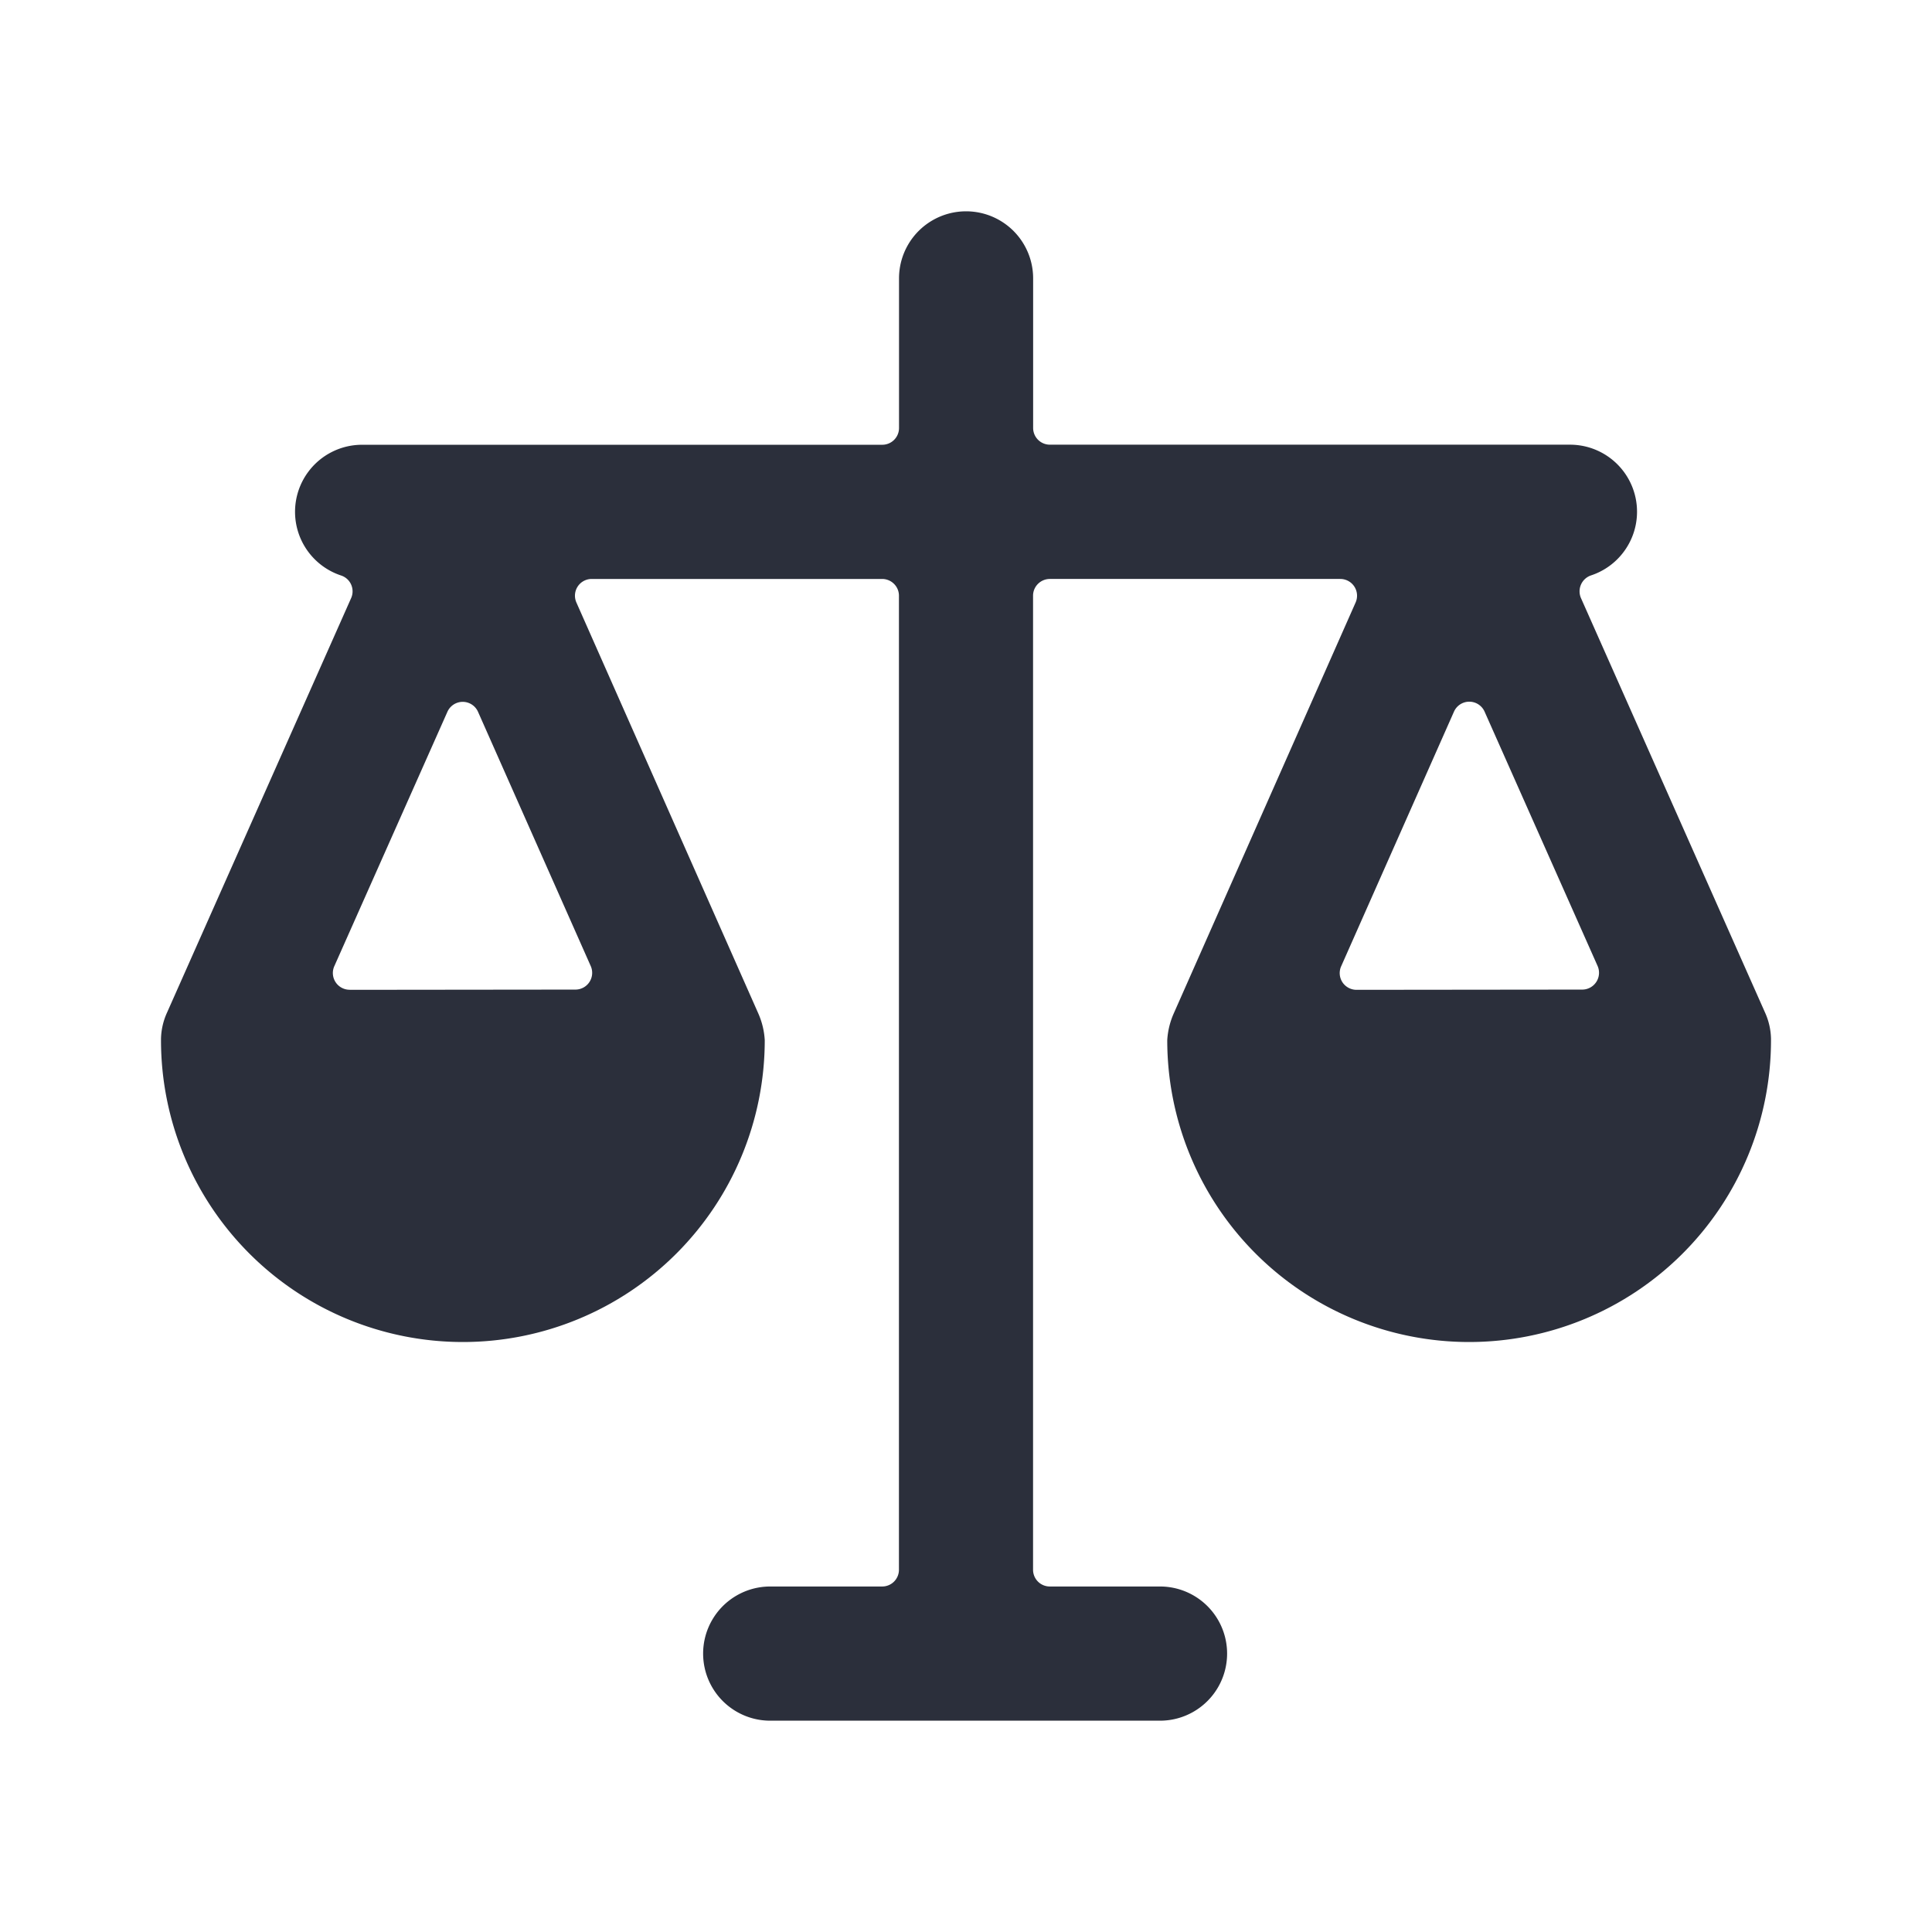 <svg width="24" height="24" viewBox="0 0 24 24" fill="none" xmlns="http://www.w3.org/2000/svg"><path fill-rule="evenodd" clip-rule="evenodd" d="M22 12.905a.825.825 0 0 0-.072-.322L19.64 7.431a.209.209 0 0 1 .124-.283.833.833 0 0 0-.263-1.624h-6.458a.208.208 0 0 1-.209-.208V3.458a.833.833 0 0 0-1.666 0v1.859a.208.208 0 0 1-.209.208H4.5a.833.833 0 0 0-.263 1.624.207.207 0 0 1 .124.283l-2.288 5.151a.826.826 0 0 0-.073.322v.016a3.75 3.75 0 1 0 7.5 0 .954.954 0 0 0-.083-.338L7.16 7.484a.208.208 0 0 1 .19-.292h3.608c.115 0 .209.093.209.208v12.1a.208.208 0 0 1-.209.208h-1.39a.833.833 0 0 0 0 1.667h4.842a.833.833 0 0 0 0-1.667h-1.368a.208.208 0 0 1-.209-.208V7.4c0-.115.094-.208.209-.208h3.608a.208.208 0 0 1 .19.292l-2.257 5.1a.955.955 0 0 0-.083.337 3.75 3.75 0 1 0 7.5 0v-.016zm-17.656-.61a.208.208 0 0 1-.19-.295l1.404-3.158a.208.208 0 0 1 .38 0L7.338 12a.208.208 0 0 1-.19.293l-2.804.003zm12.331-.095a.21.21 0 0 0 .177.096l2.804-.003a.209.209 0 0 0 .19-.293l-1.404-3.16a.208.208 0 0 0-.38 0l-1.4 3.16a.208.208 0 0 0 .013.2z" fill="#2B2F3B"/></svg>
